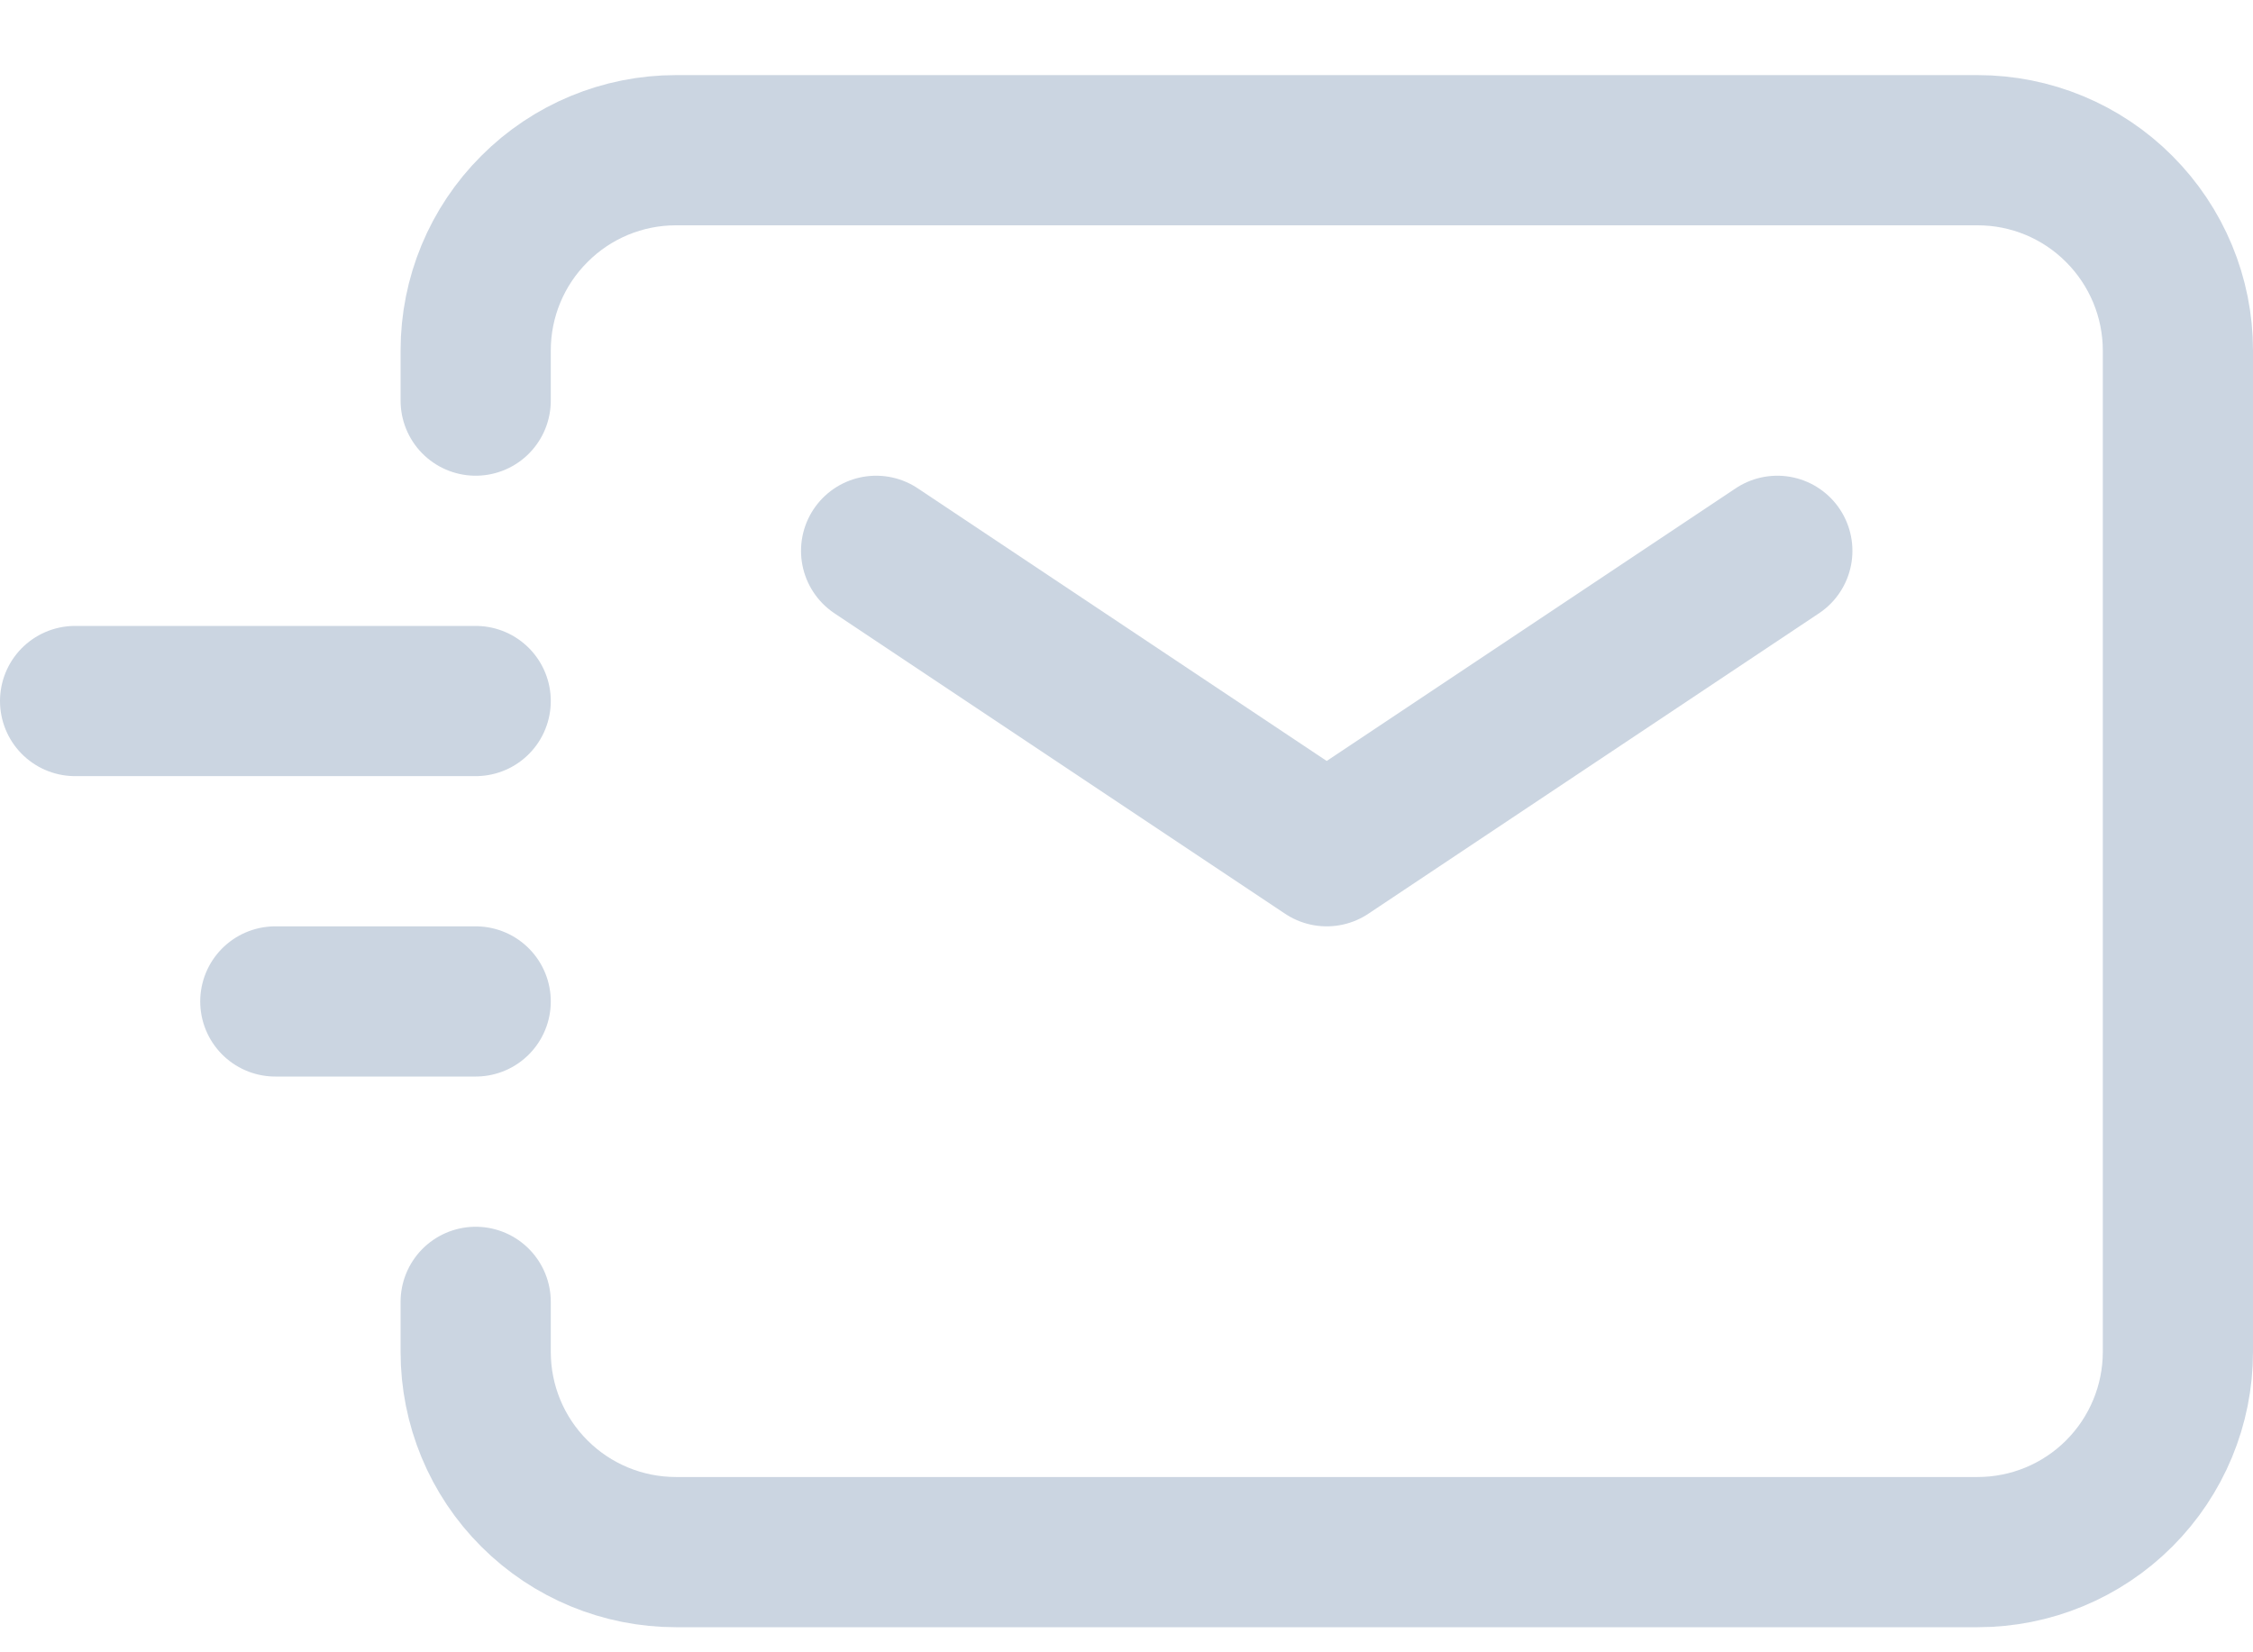 <svg width="15" height="11" viewBox="0 0 15 11" fill="none" xmlns="http://www.w3.org/2000/svg">
<path d="M5.833 3.667L8.833 5.667L11.833 3.667M1.833 6.667H3.167M0.5 4.667H3.167" stroke="#CBD5E1" stroke-linecap="round" stroke-linejoin="round"/>
<path d="M3.167 2.667V2.333C3.167 1.98 3.307 1.641 3.558 1.391C3.808 1.14 4.147 1 4.5 1H13.167C13.52 1 13.859 1.14 14.109 1.391C14.359 1.641 14.5 1.98 14.5 2.333V9C14.5 9.354 14.359 9.693 14.109 9.943C13.859 10.193 13.52 10.333 13.167 10.333H4.5C4.147 10.333 3.808 10.193 3.558 9.943C3.307 9.693 3.167 9.354 3.167 9V8.667" stroke="#CBD5E1" stroke-linecap="round"/>
</svg>
